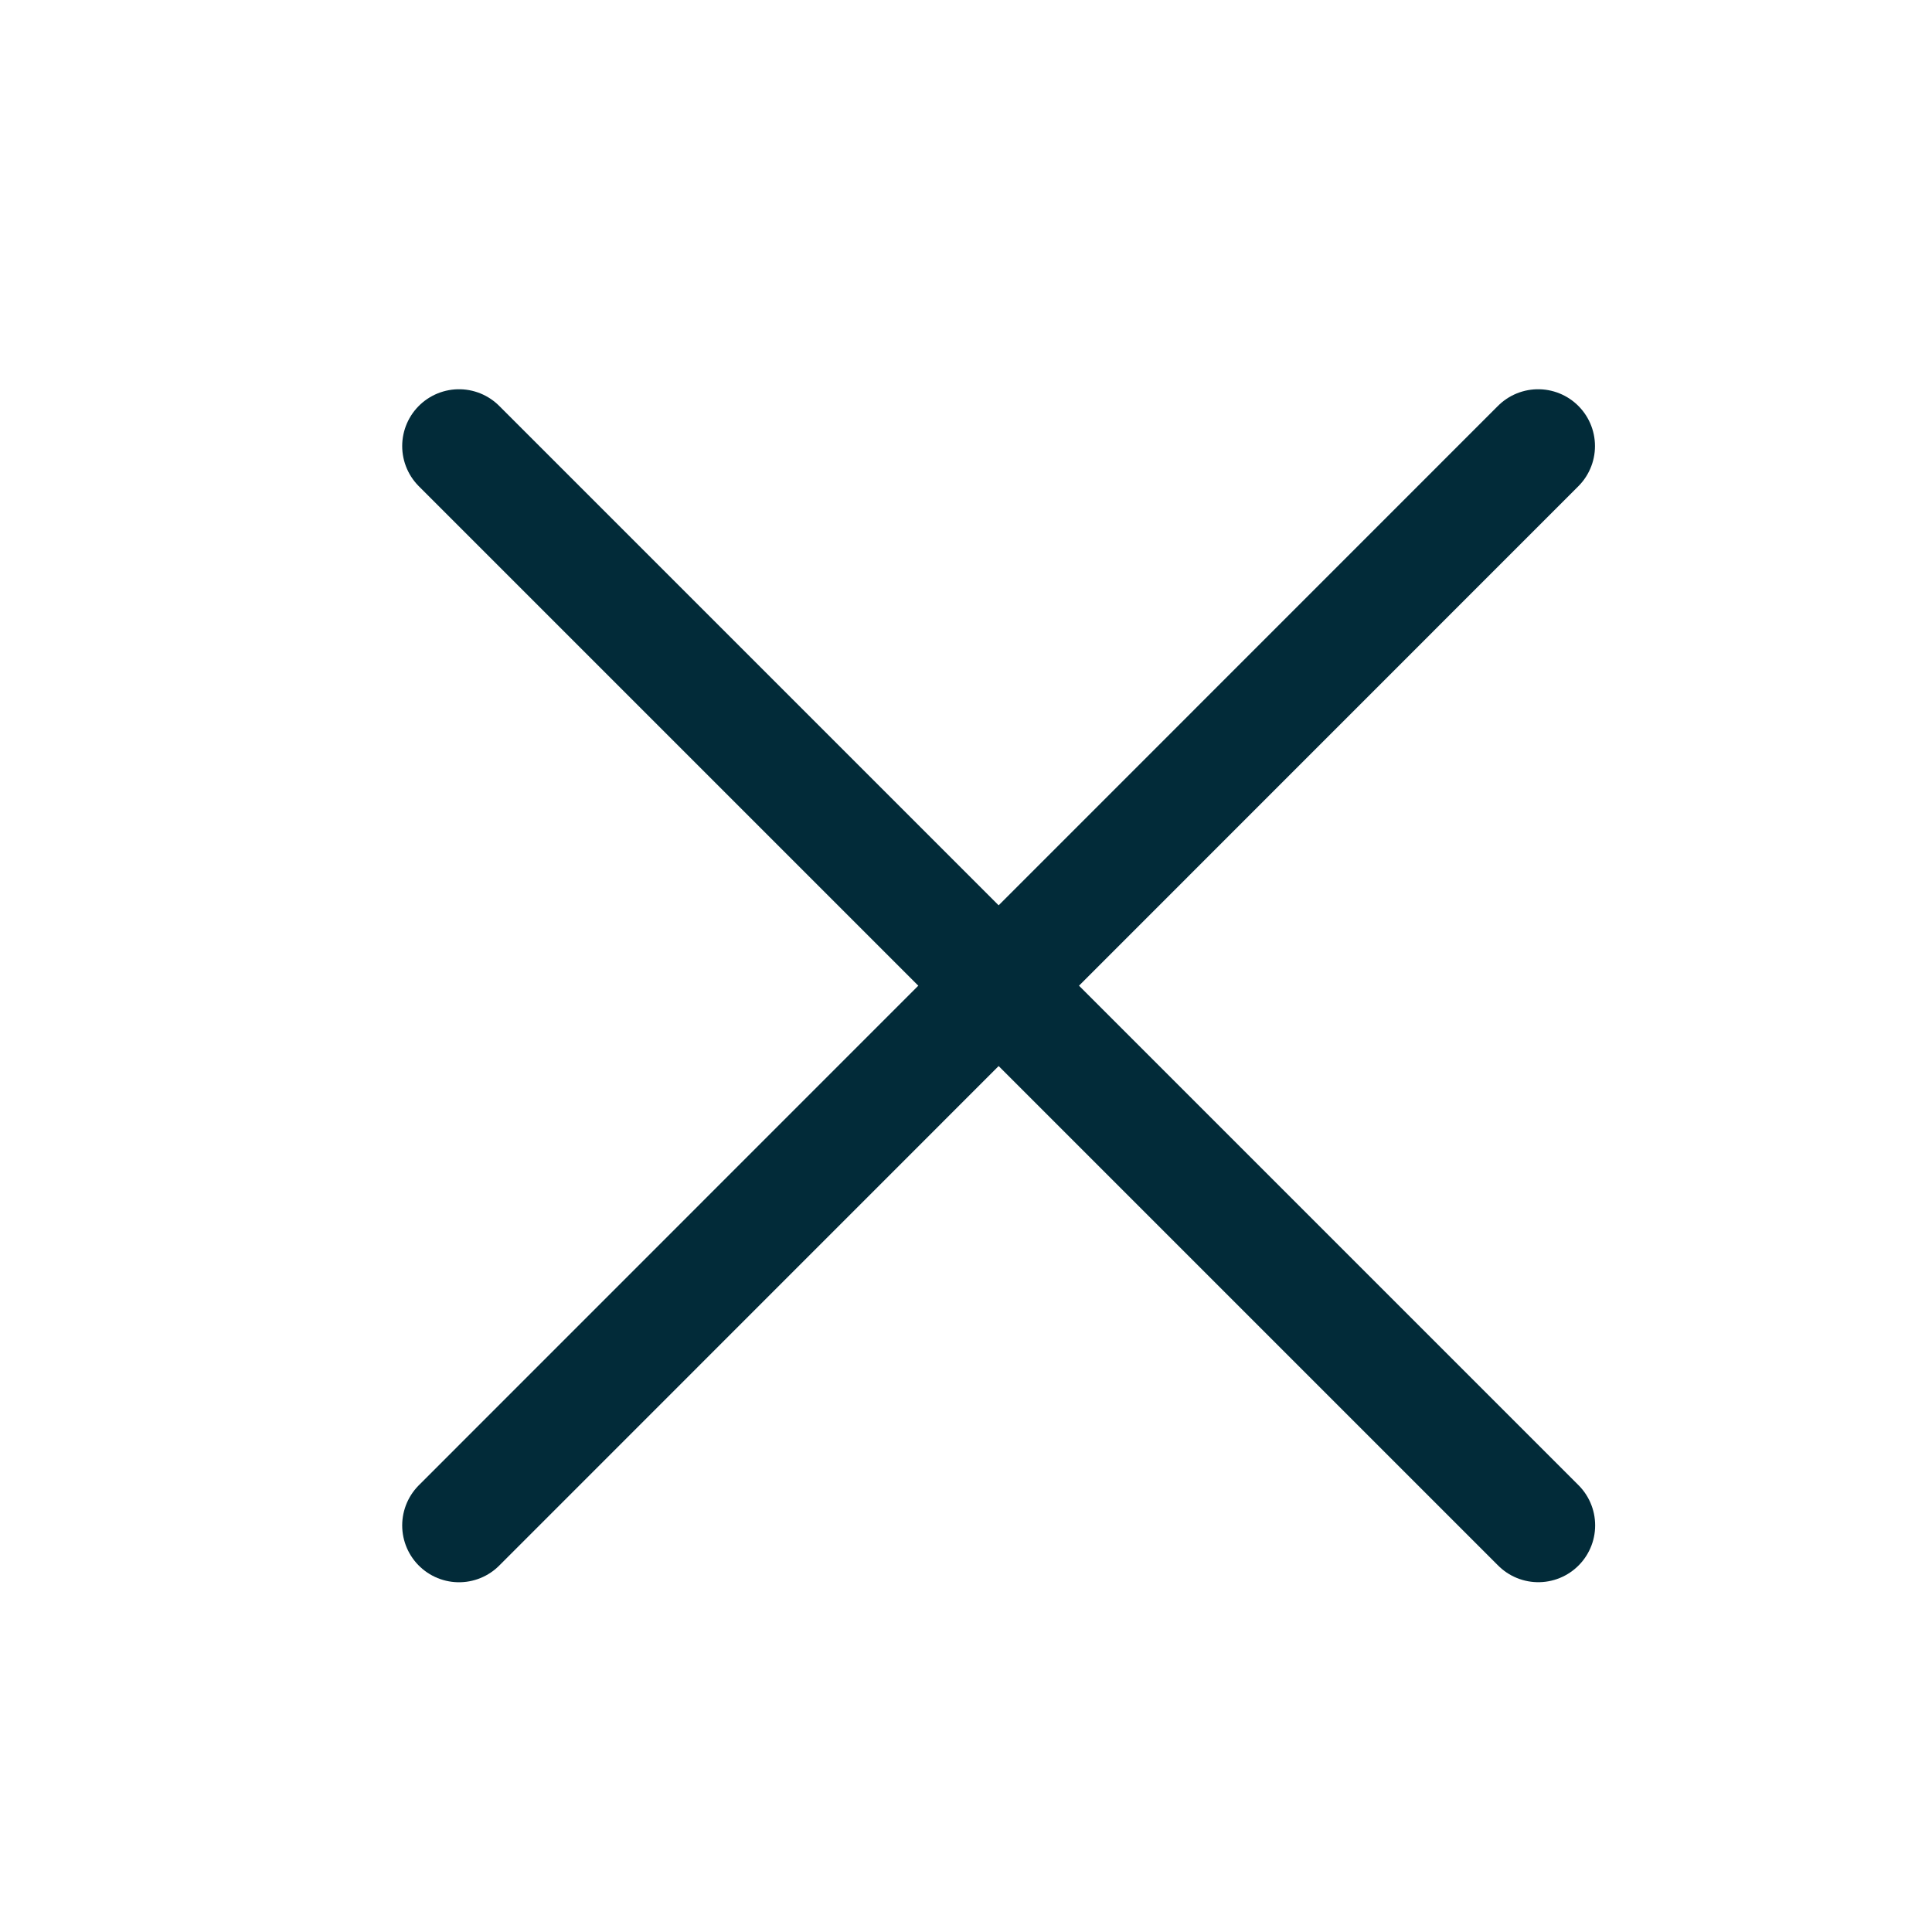 <svg xmlns="http://www.w3.org/2000/svg" width="34" height="34" viewBox="0 0 34 34">
  <g id="cross-icon" transform="translate(-107.058 -179.42)">
    <rect id="Rectangle_1005" data-name="Rectangle 1005" width="34" height="34" transform="translate(107.058 179.42)" fill="none"/>
    <g id="Group_6945" data-name="Group 6945" transform="translate(115.132 187.27)">
      <path id="Path_12764" data-name="Path 12764" d="M1550.3,186.351l18.994,18.994" transform="translate(-1550.296 -186.351)" fill="none" stroke="#022b39" stroke-linecap="round" stroke-width="2"/>
      <path id="Path_12765" data-name="Path 12765" d="M1569.291,186.351,1550.3,205.346" transform="translate(-1550.296 -186.351)" fill="none" stroke="#022b39" stroke-linecap="round" stroke-width="2"/>
    </g>
  </g>
</svg>
